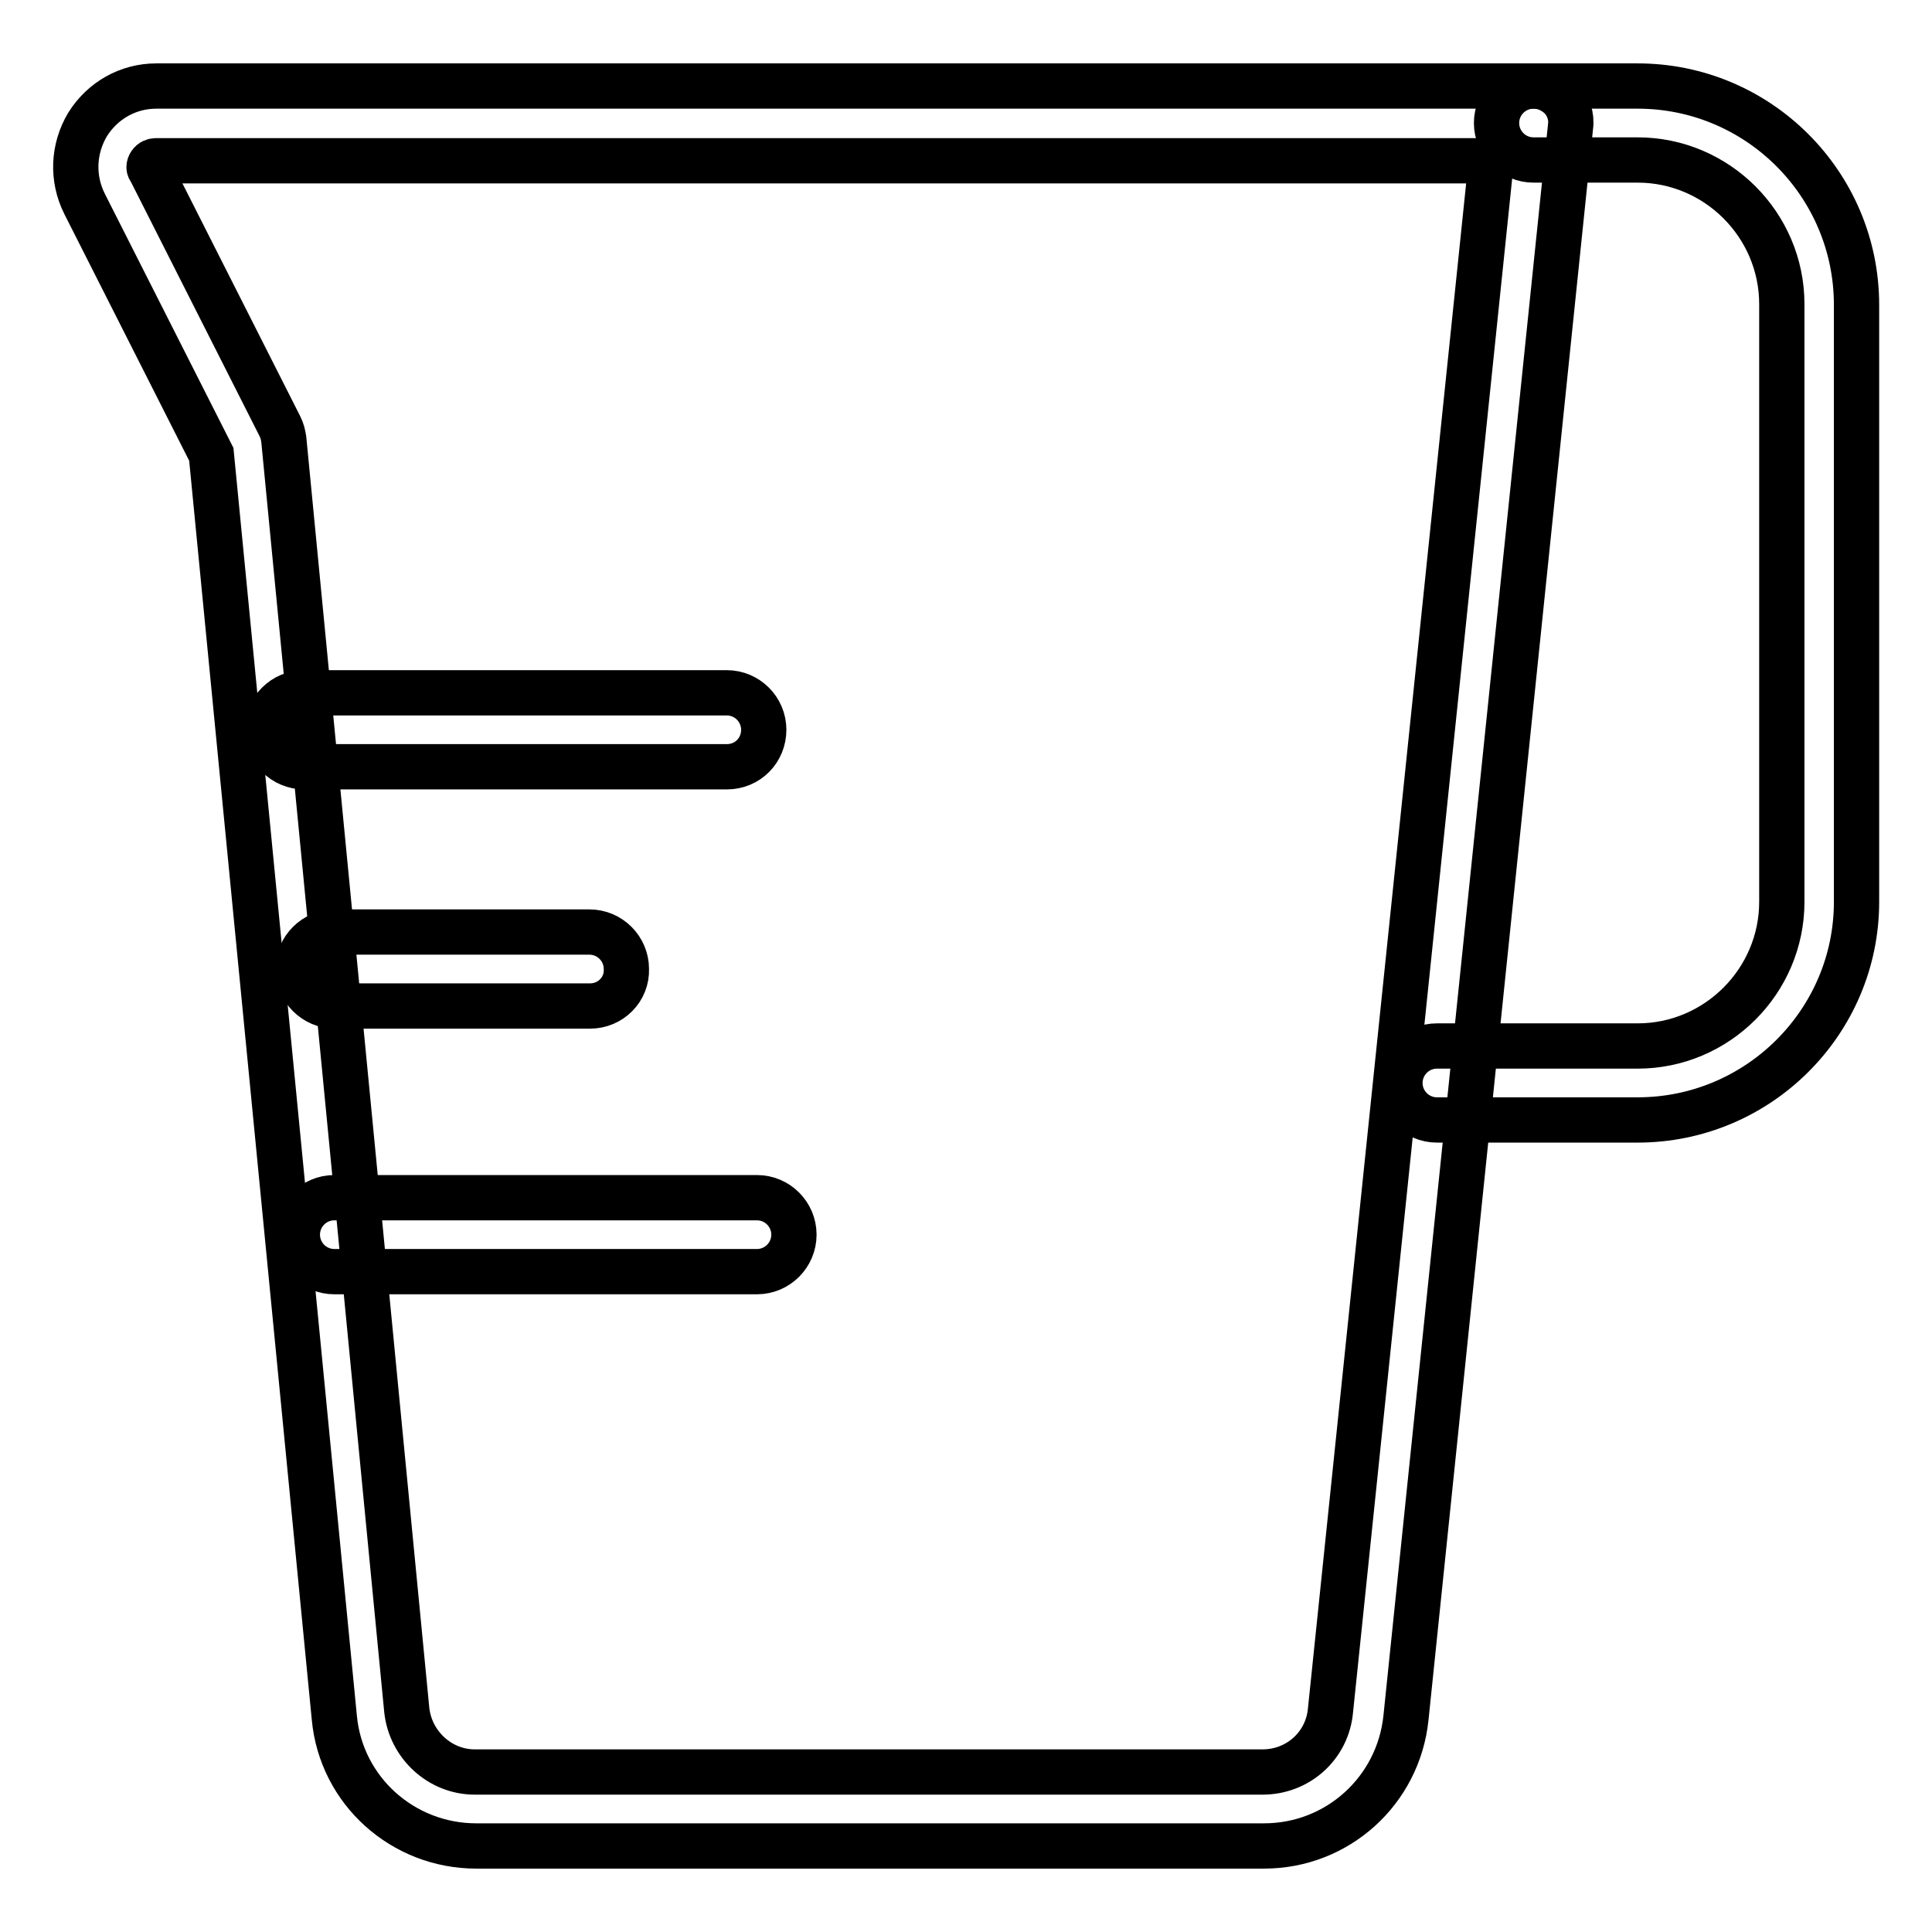<?xml version="1.0" encoding="utf-8"?>
<!-- Svg Vector Icons : http://www.onlinewebfonts.com/icon -->
<!DOCTYPE svg PUBLIC "-//W3C//DTD SVG 1.1//EN" "http://www.w3.org/Graphics/SVG/1.1/DTD/svg11.dtd">
<svg version="1.1" xmlns="http://www.w3.org/2000/svg" xmlns:xlink="http://www.w3.org/1999/xlink" x="0px" y="0px" viewBox="0 0 256 256" enable-background="new 0 0 256 256" xml:space="preserve">
<g> <path stroke-width="6" fill-opacity="0" stroke="#000000"  d="M167.5,244.6H63.1c-9.7,0-17.9-7.3-18.8-17L28,60.2L11.2,27c-1.7-3.4-1.5-7.3,0.4-10.5 c2-3.2,5.4-5.1,9.1-5.1h182.5c1.4,0,2.7,0.6,3.7,1.6c0.9,1,1.4,2.4,1.2,3.8l-21.8,210.8C185.3,237.3,177.2,244.6,167.5,244.6 L167.5,244.6z M20.7,21.3c-0.3,0-0.6,0.1-0.8,0.4c-0.2,0.3-0.2,0.6,0,0.8l17.2,34c0.3,0.6,0.4,1.1,0.5,1.7l16.3,168.4 c0.5,4.6,4.4,8.2,9,8.2h104.4c4.7,0,8.6-3.5,9-8.2l21.3-205.3L20.7,21.3L20.7,21.3z"/> <path stroke-width="6" fill-opacity="0" stroke="#000000"  d="M96.3,101.6h-56c-2.7,0-4.9-2.2-4.9-4.9s2.2-4.9,4.9-4.9h56c2.7,0,4.9,2.2,4.9,4.9S99.1,101.6,96.3,101.6z  M78.2,133.3H44.4c-2.7,0-4.9-2.2-4.9-4.9c0-2.7,2.2-4.9,4.9-4.9h33.7c2.7,0,4.9,2.2,4.9,4.9C83.1,131.1,80.9,133.3,78.2,133.3z  M100.3,168.5h-56c-2.7,0-4.9-2.2-4.9-4.9c0-2.7,2.2-4.9,4.9-4.9h56c2.7,0,4.9,2.2,4.9,4.9C105.2,166.3,103,168.5,100.3,168.5z  M217,148.4h-26.6c-2.7,0-4.9-2.2-4.9-4.9s2.2-4.9,4.9-4.9H217c10.5,0,19.1-8.6,19.1-19.1V40.3c0-10.5-8.6-19.1-19.1-19.1h-13.8 c-2.7,0-4.9-2.2-4.9-4.9c0-2.7,2.2-4.9,4.9-4.9H217c16,0,29,13,29,29v79.1C246,135.4,233,148.4,217,148.4z"/></g>
</svg>